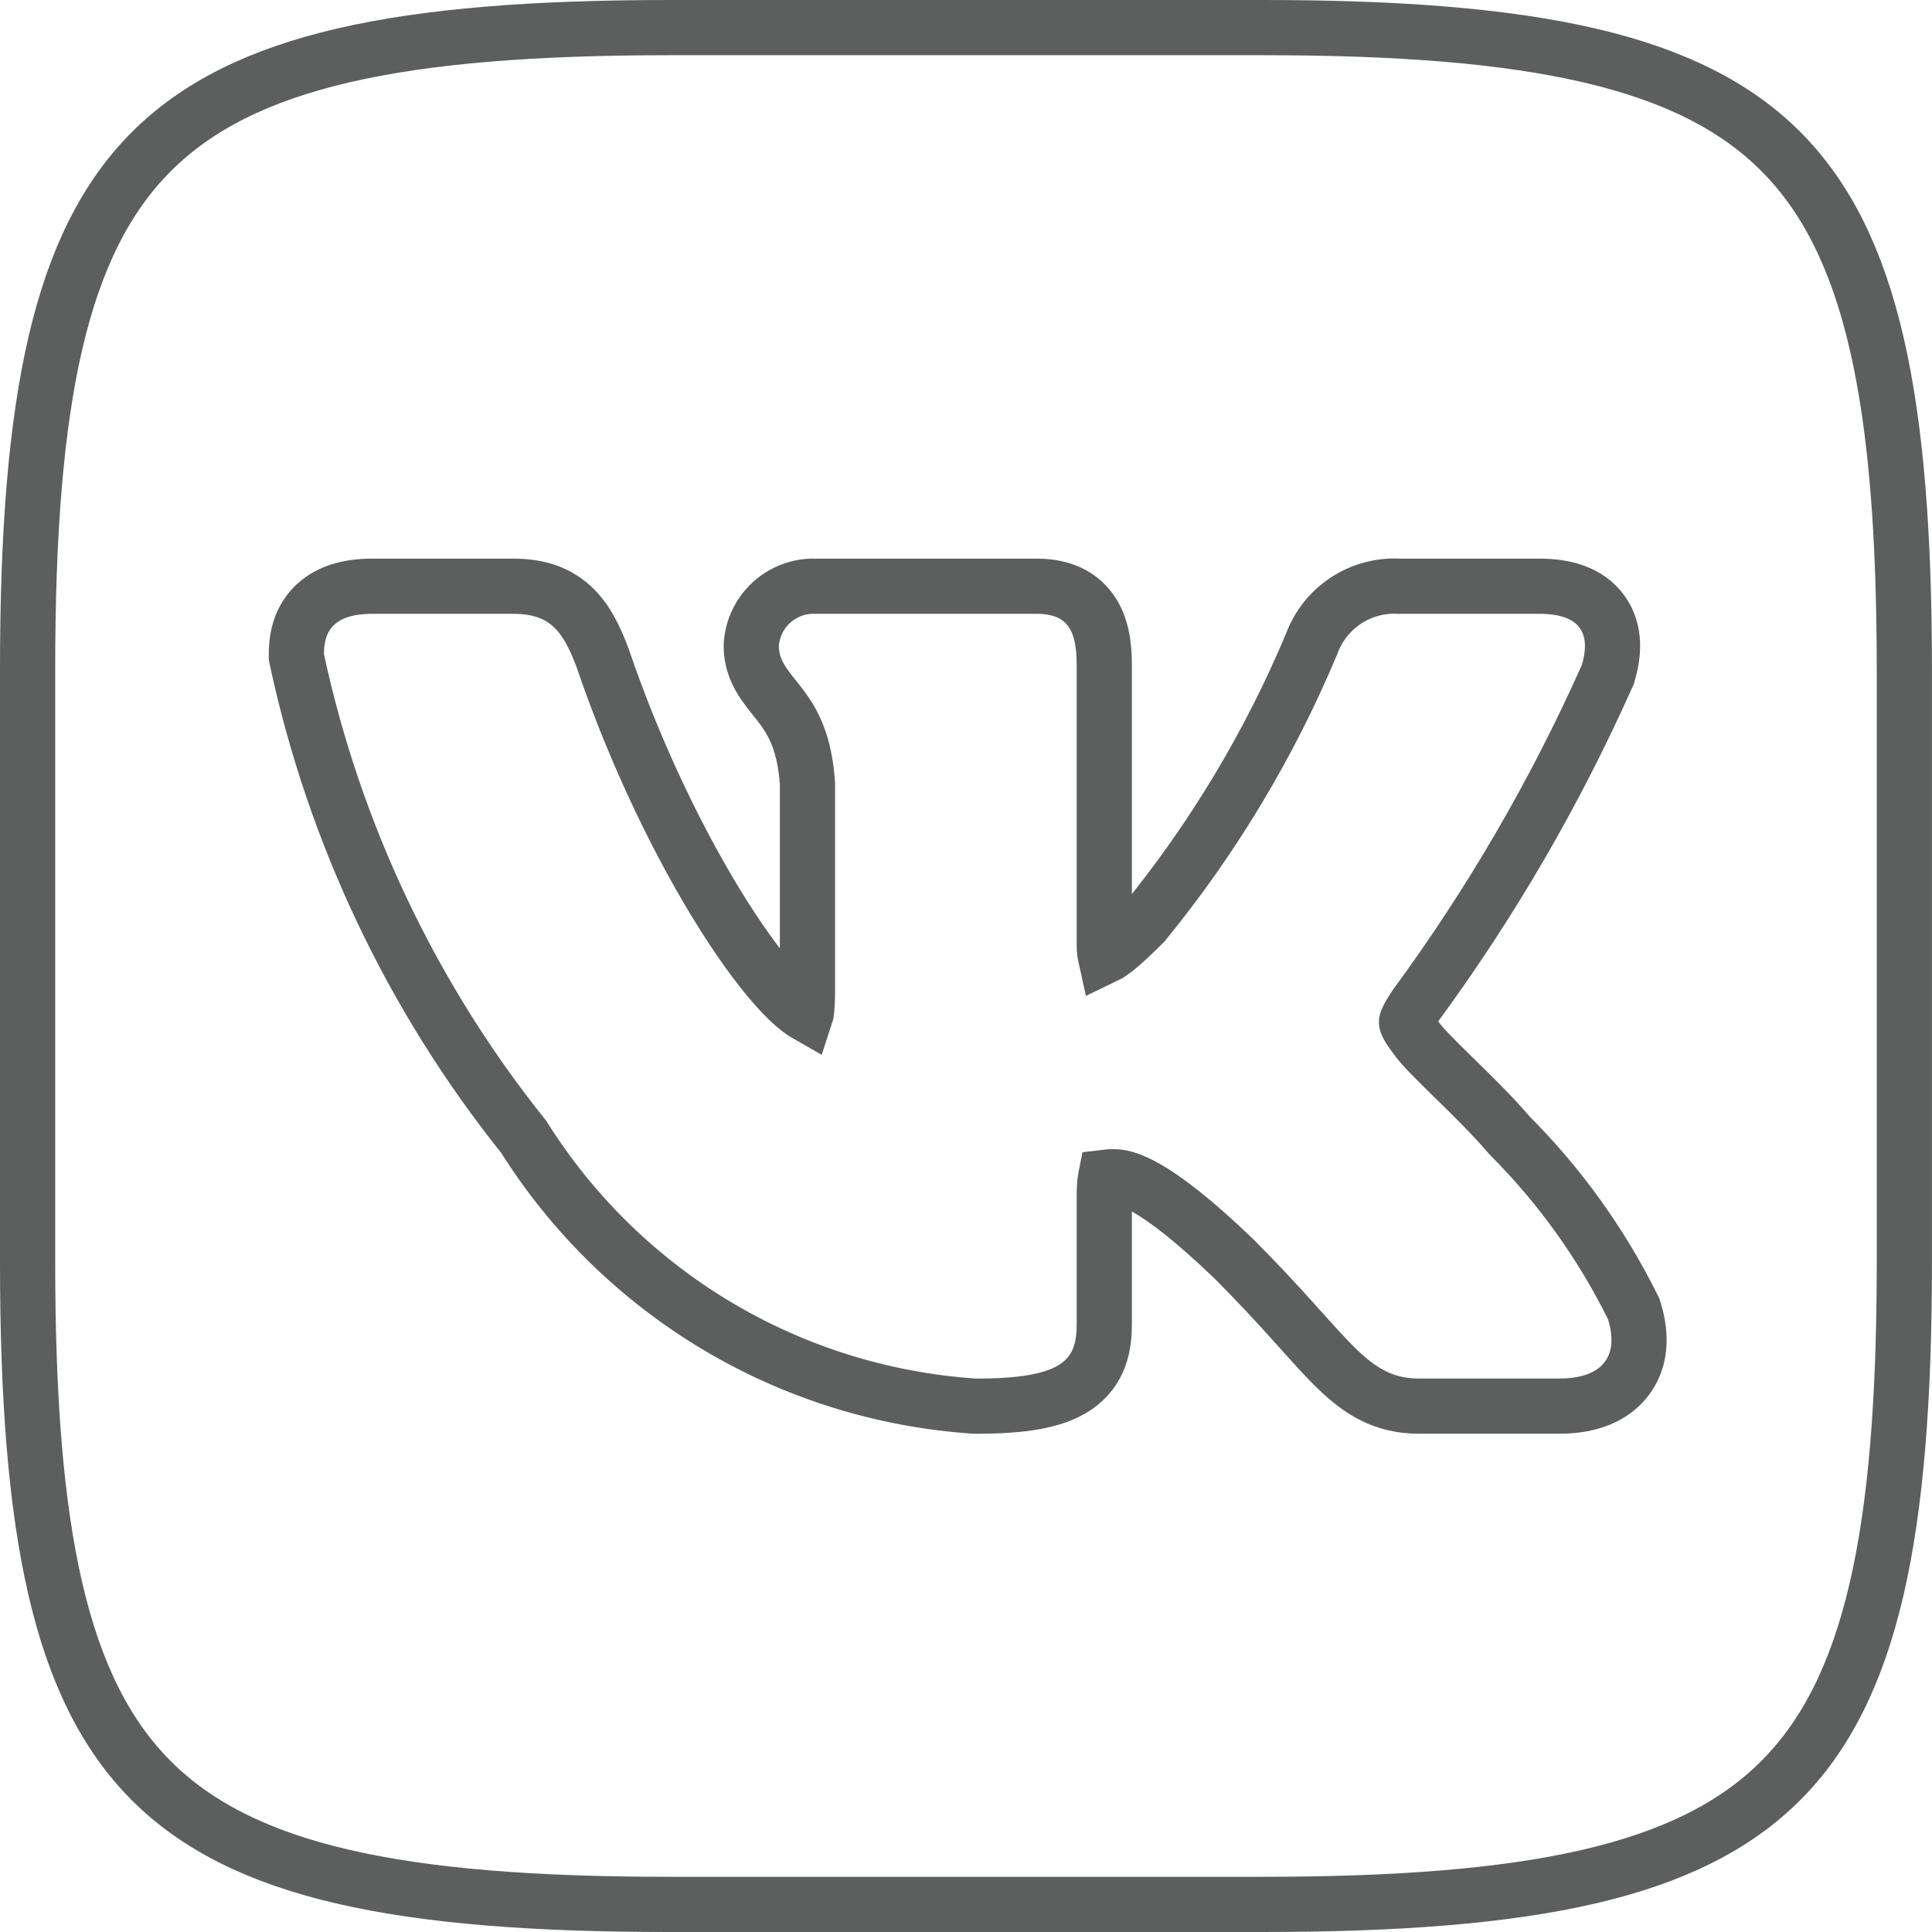 <svg width="35" height="35" viewBox="0 0 35 35" fill="none" xmlns="http://www.w3.org/2000/svg">
<path d="M17.648 25.473L17.665 25.474H17.681C18.493 25.474 19.089 25.391 19.479 25.131C19.948 24.818 20.005 24.345 20.005 23.989V21.693C20.005 21.522 20.014 21.412 20.027 21.341C20.028 21.335 20.029 21.33 20.03 21.325C20.062 21.321 20.109 21.318 20.179 21.318C20.351 21.318 20.863 21.37 22.362 22.814C22.785 23.238 23.121 23.603 23.404 23.916C23.457 23.976 23.51 24.034 23.561 24.091C23.774 24.329 23.966 24.542 24.14 24.717C24.358 24.937 24.581 25.13 24.837 25.265C25.105 25.407 25.385 25.473 25.702 25.473H28.255C28.681 25.473 29.133 25.369 29.426 25.028C29.737 24.668 29.745 24.195 29.608 23.751L29.596 23.712L29.578 23.676C29.007 22.526 28.254 21.477 27.347 20.57C27.041 20.211 26.671 19.848 26.356 19.541L26.323 19.509C25.972 19.165 25.736 18.928 25.646 18.792L25.635 18.775L25.623 18.76C25.543 18.657 25.507 18.592 25.491 18.553C25.483 18.535 25.481 18.525 25.481 18.521C25.48 18.518 25.48 18.517 25.48 18.517L25.48 18.517V18.517C25.48 18.515 25.482 18.496 25.508 18.443C25.535 18.388 25.575 18.322 25.64 18.223C27.007 16.362 28.171 14.361 29.112 12.253L29.126 12.223L29.135 12.192C29.23 11.871 29.28 11.446 29.029 11.091C28.773 10.728 28.332 10.62 27.891 10.62H25.353C25.012 10.6 24.672 10.691 24.386 10.878C24.098 11.067 23.879 11.343 23.761 11.666C22.996 13.491 21.972 15.195 20.72 16.726C20.316 17.129 20.129 17.27 20.024 17.32C20.014 17.275 20.005 17.209 20.005 17.117V12.049C20.005 11.702 19.963 11.325 19.744 11.036C19.496 10.709 19.127 10.62 18.775 10.62H14.773C14.484 10.611 14.202 10.713 13.986 10.906C13.766 11.102 13.632 11.375 13.611 11.668L13.61 11.686V11.704C13.61 11.998 13.723 12.221 13.841 12.393C13.897 12.475 13.959 12.554 14.013 12.621L14.026 12.637C14.078 12.702 14.127 12.763 14.175 12.829C14.365 13.087 14.579 13.458 14.628 14.198V17.938C14.628 18.131 14.62 18.267 14.606 18.363C14.605 18.367 14.605 18.37 14.604 18.373C14.59 18.365 14.574 18.355 14.555 18.343C14.455 18.277 14.326 18.167 14.172 18.006C13.865 17.684 13.501 17.203 13.116 16.595C12.347 15.38 11.526 13.712 10.919 11.925L10.916 11.916L10.913 11.908C10.782 11.564 10.626 11.223 10.358 10.98C10.064 10.713 9.704 10.62 9.297 10.62H6.744C6.311 10.62 5.931 10.722 5.67 10.997C5.412 11.268 5.369 11.608 5.369 11.849V11.902L5.38 11.955C6.061 15.115 7.468 18.074 9.489 20.597C10.365 21.992 11.557 23.16 12.97 24.008C14.391 24.86 15.995 25.362 17.648 25.473ZM12.141 0.5H22.877C27.79 0.5 30.618 1.097 32.262 2.745C33.906 4.393 34.499 7.227 34.499 12.142V22.878C34.499 27.79 33.902 30.619 32.254 32.263C30.606 33.907 27.772 34.5 22.86 34.5H12.122C7.21 34.5 4.381 33.903 2.737 32.255C1.093 30.606 0.5 27.773 0.5 22.86V12.122C0.5 7.219 1.096 4.39 2.745 2.744C4.393 1.097 7.227 0.5 12.141 0.5Z" stroke="#5D5E5E"/>
</svg>
